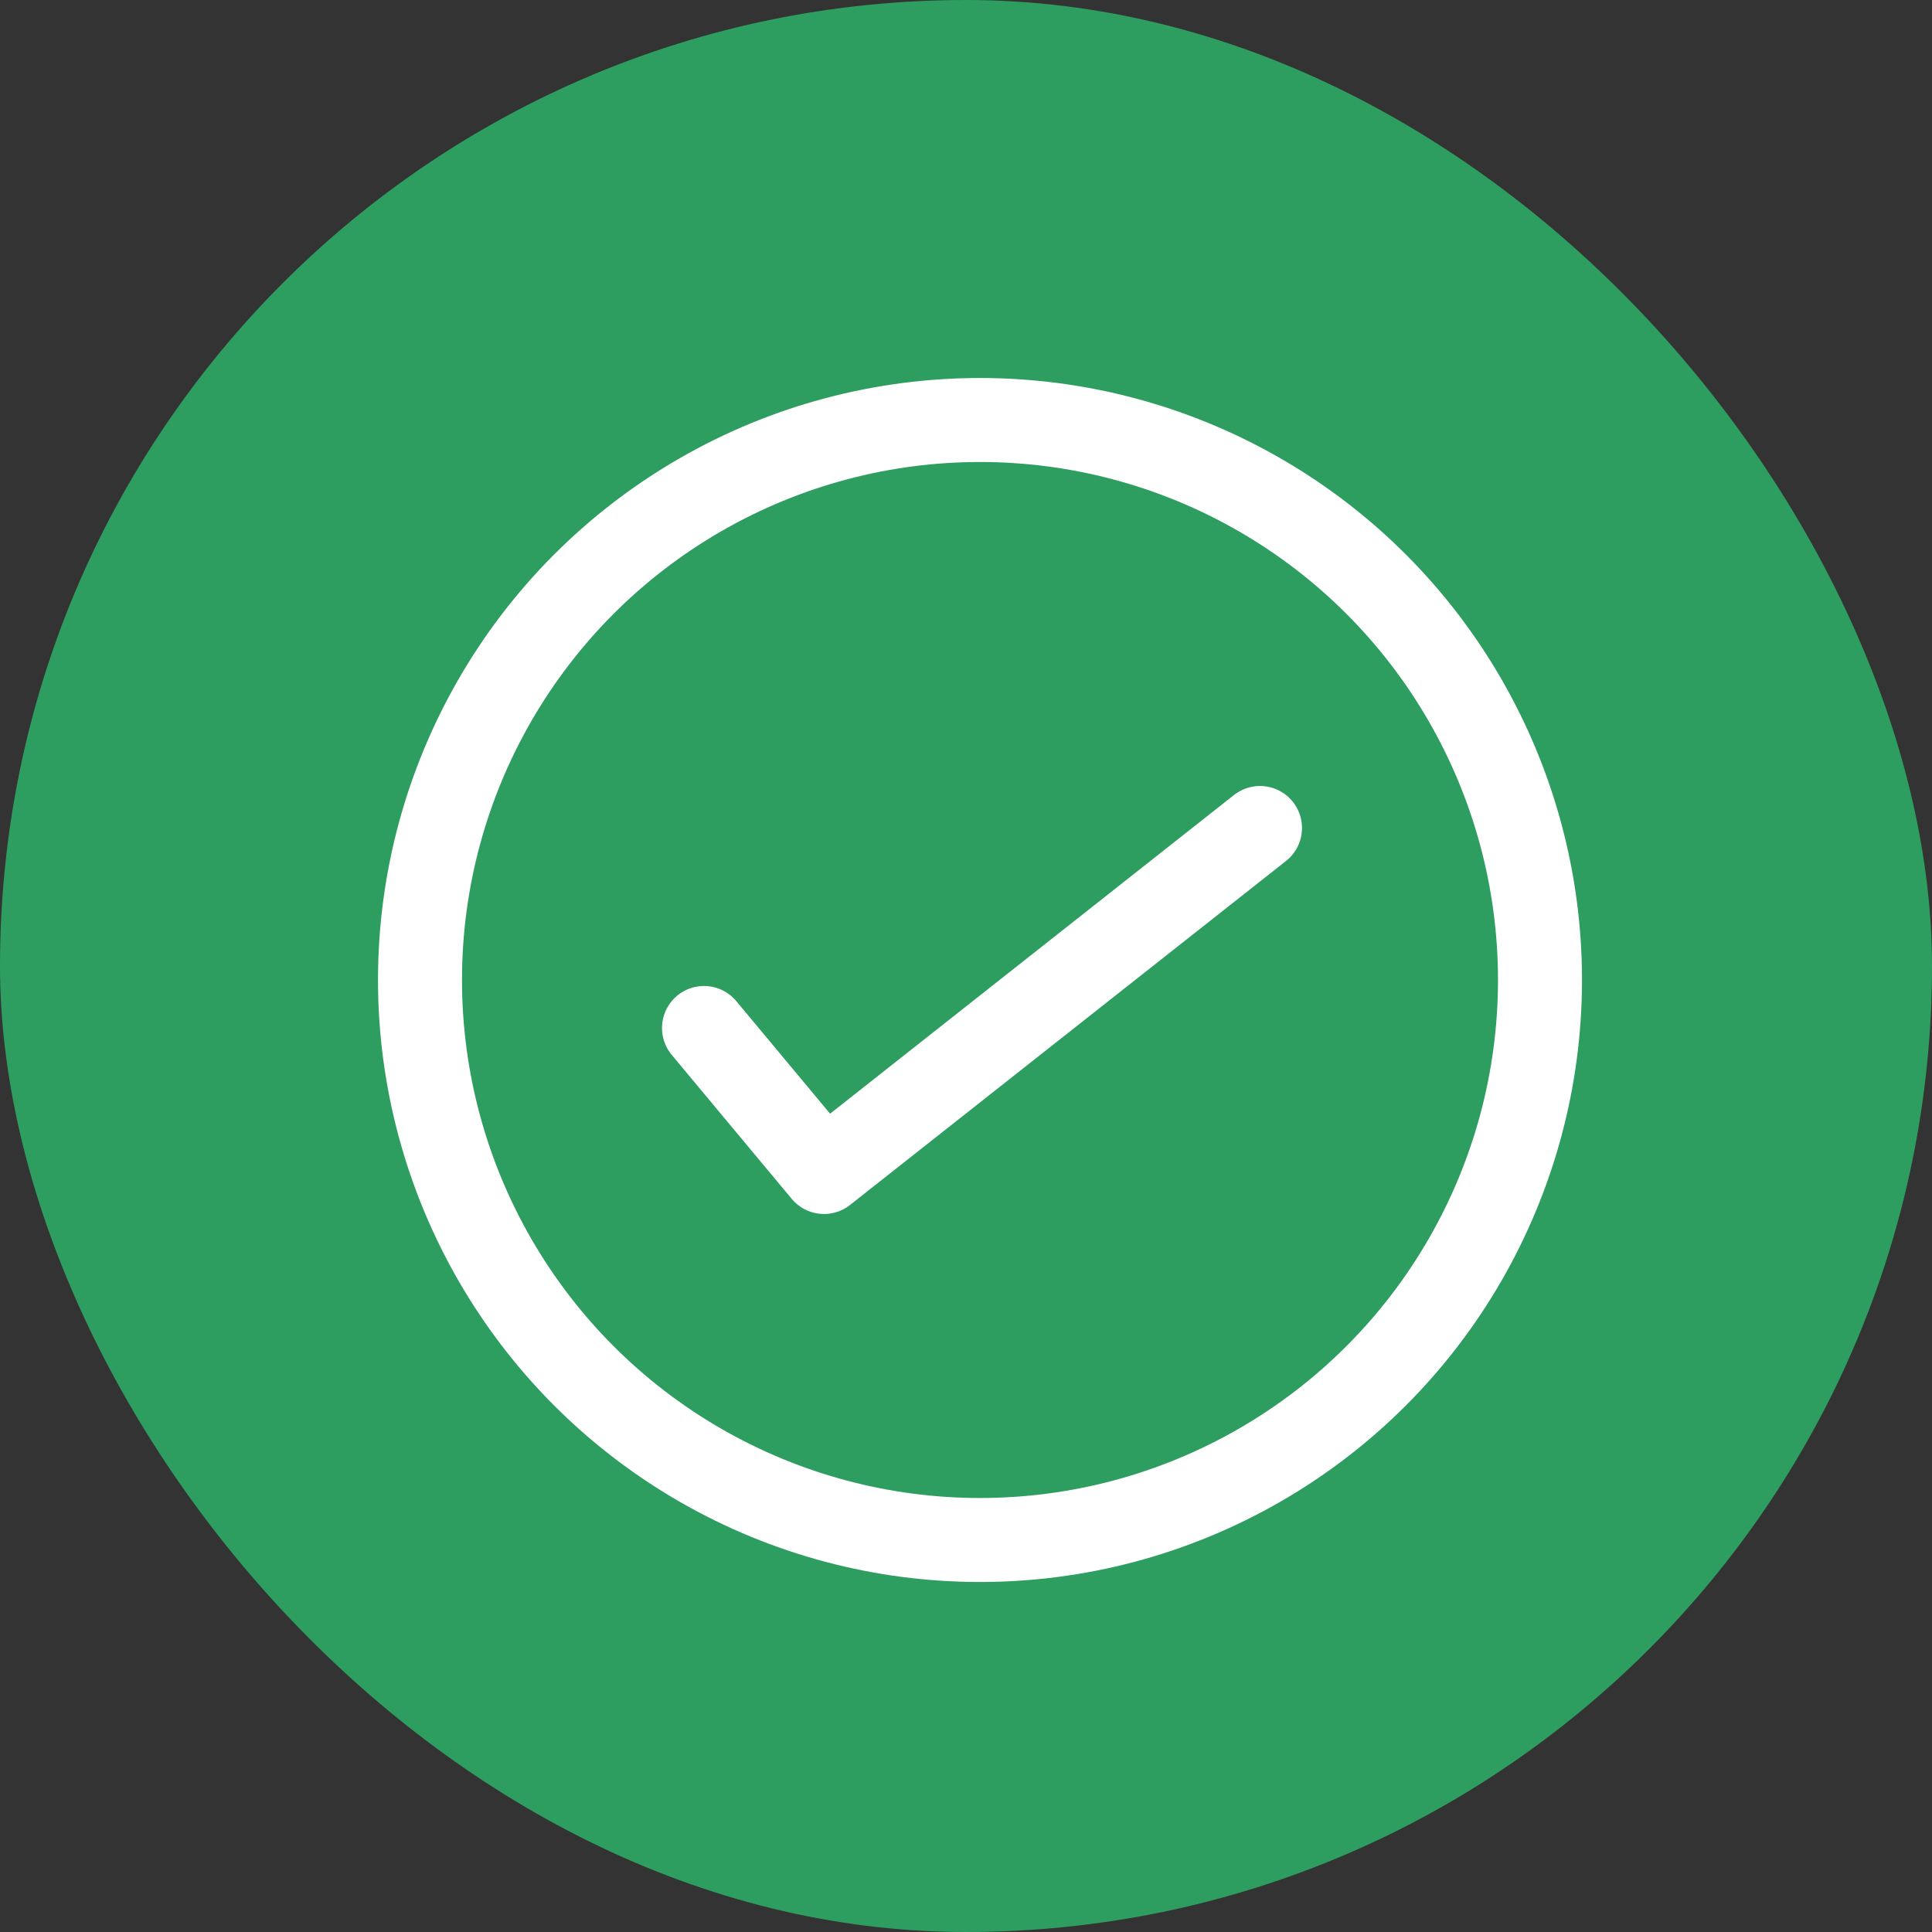<svg xmlns="http://www.w3.org/2000/svg" width="69" height="69" viewBox="0 0 69 69"><rect x="0" y="0" width="69" height="69" fill="#333333" stroke="none"/><defs><style>.a{fill:#2d9e60;}.b{fill:none;stroke:#fff;stroke-linecap:round;stroke-linejoin:round;stroke-width:3px;}</style></defs><g transform="translate(-478 -4102)"><rect class="a" width="69" height="69" rx="34.5" transform="translate(478 4102)"></rect><g transform="translate(179 3731)"><circle class="b" cx="20" cy="20" r="20" transform="translate(314 386)"></circle><path class="b" d="M320.143,401.714l4.286,5.143L340,394.571" transform="translate(4 6)"></path></g></g></svg>